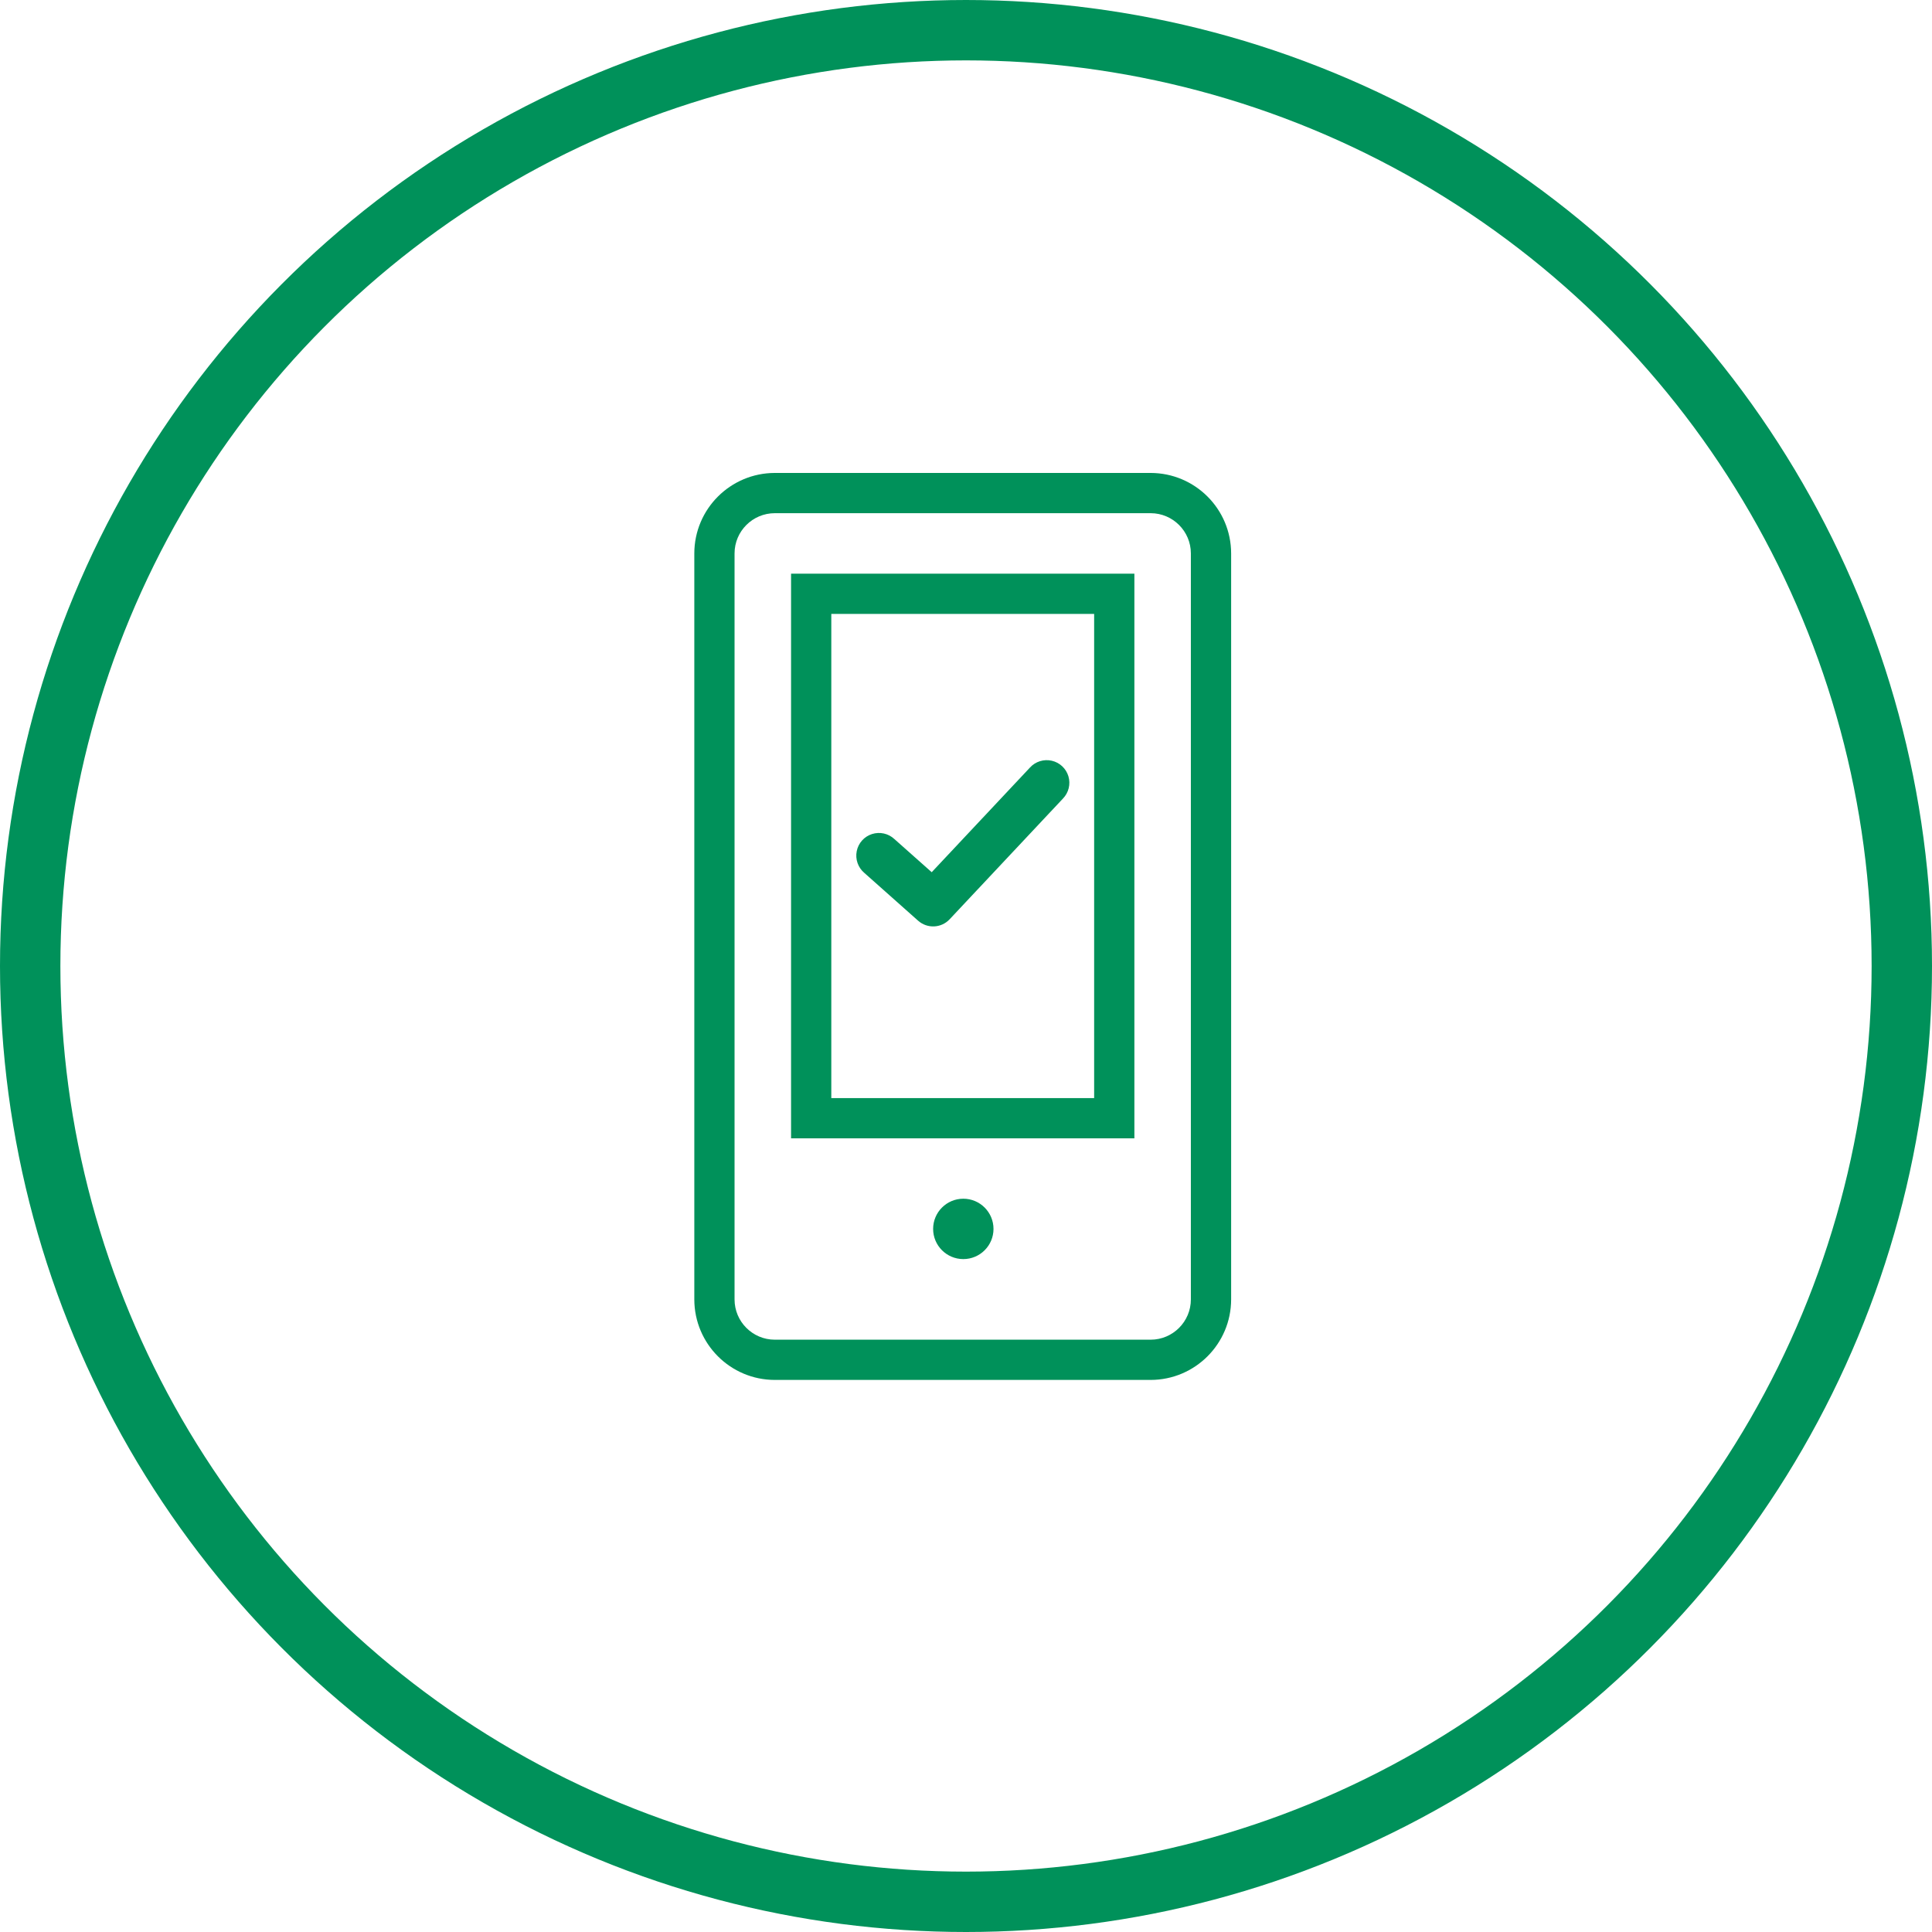 <svg xmlns="http://www.w3.org/2000/svg" width="64" height="64" viewBox="0 0 64 64">
    <g fill="none" fill-rule="evenodd" transform="translate(1 1)">
        <circle cx="31" cy="31" r="31" stroke="#00915A" stroke-width="2"/>
        <g fill="#00915A" fill-rule="nonzero">
            <path d="M14.578 4.003v18.706H3.205V4.003h11.373zm-1.333 1.333H4.538v16.04h8.707V5.336zM9.911 25.709c0 .552-.448 1-1 1s-1-.448-1-1 .448-1 1-1 1 .448 1 1" transform="translate(22 14)"/>
            <path d="M6.629 12.796c-.199-.187-.483-.25-.743-.167-.26.083-.453.3-.506.568-.053.268.044.543.252.719l1.781 1.583c.304.27.767.25 1.045-.047l3.755-4c.188-.195.257-.475.18-.735-.078-.26-.288-.457-.552-.517-.264-.06-.54.026-.722.226l-3.255 3.467-1.235-1.097z" transform="translate(22 14)"/>
            <path d="M2.667 2c-.736 0-1.334.598-1.334 1.333v24.712c0 .736.598 1.334 1.334 1.334h12.449c.735 0 1.333-.598 1.333-1.334V3.333c0-.735-.598-1.333-1.333-1.333H2.666h.001zm12.449 28.712H2.666C1.194 30.71.002 29.517 0 28.045V3.333C.002 1.861 1.195.669 2.667.667h12.449c1.472.002 2.665 1.194 2.667 2.666v24.712c-.002 1.472-1.195 2.665-2.667 2.667z" transform="translate(22 14)"/>
        </g>
    </g>
</svg>
